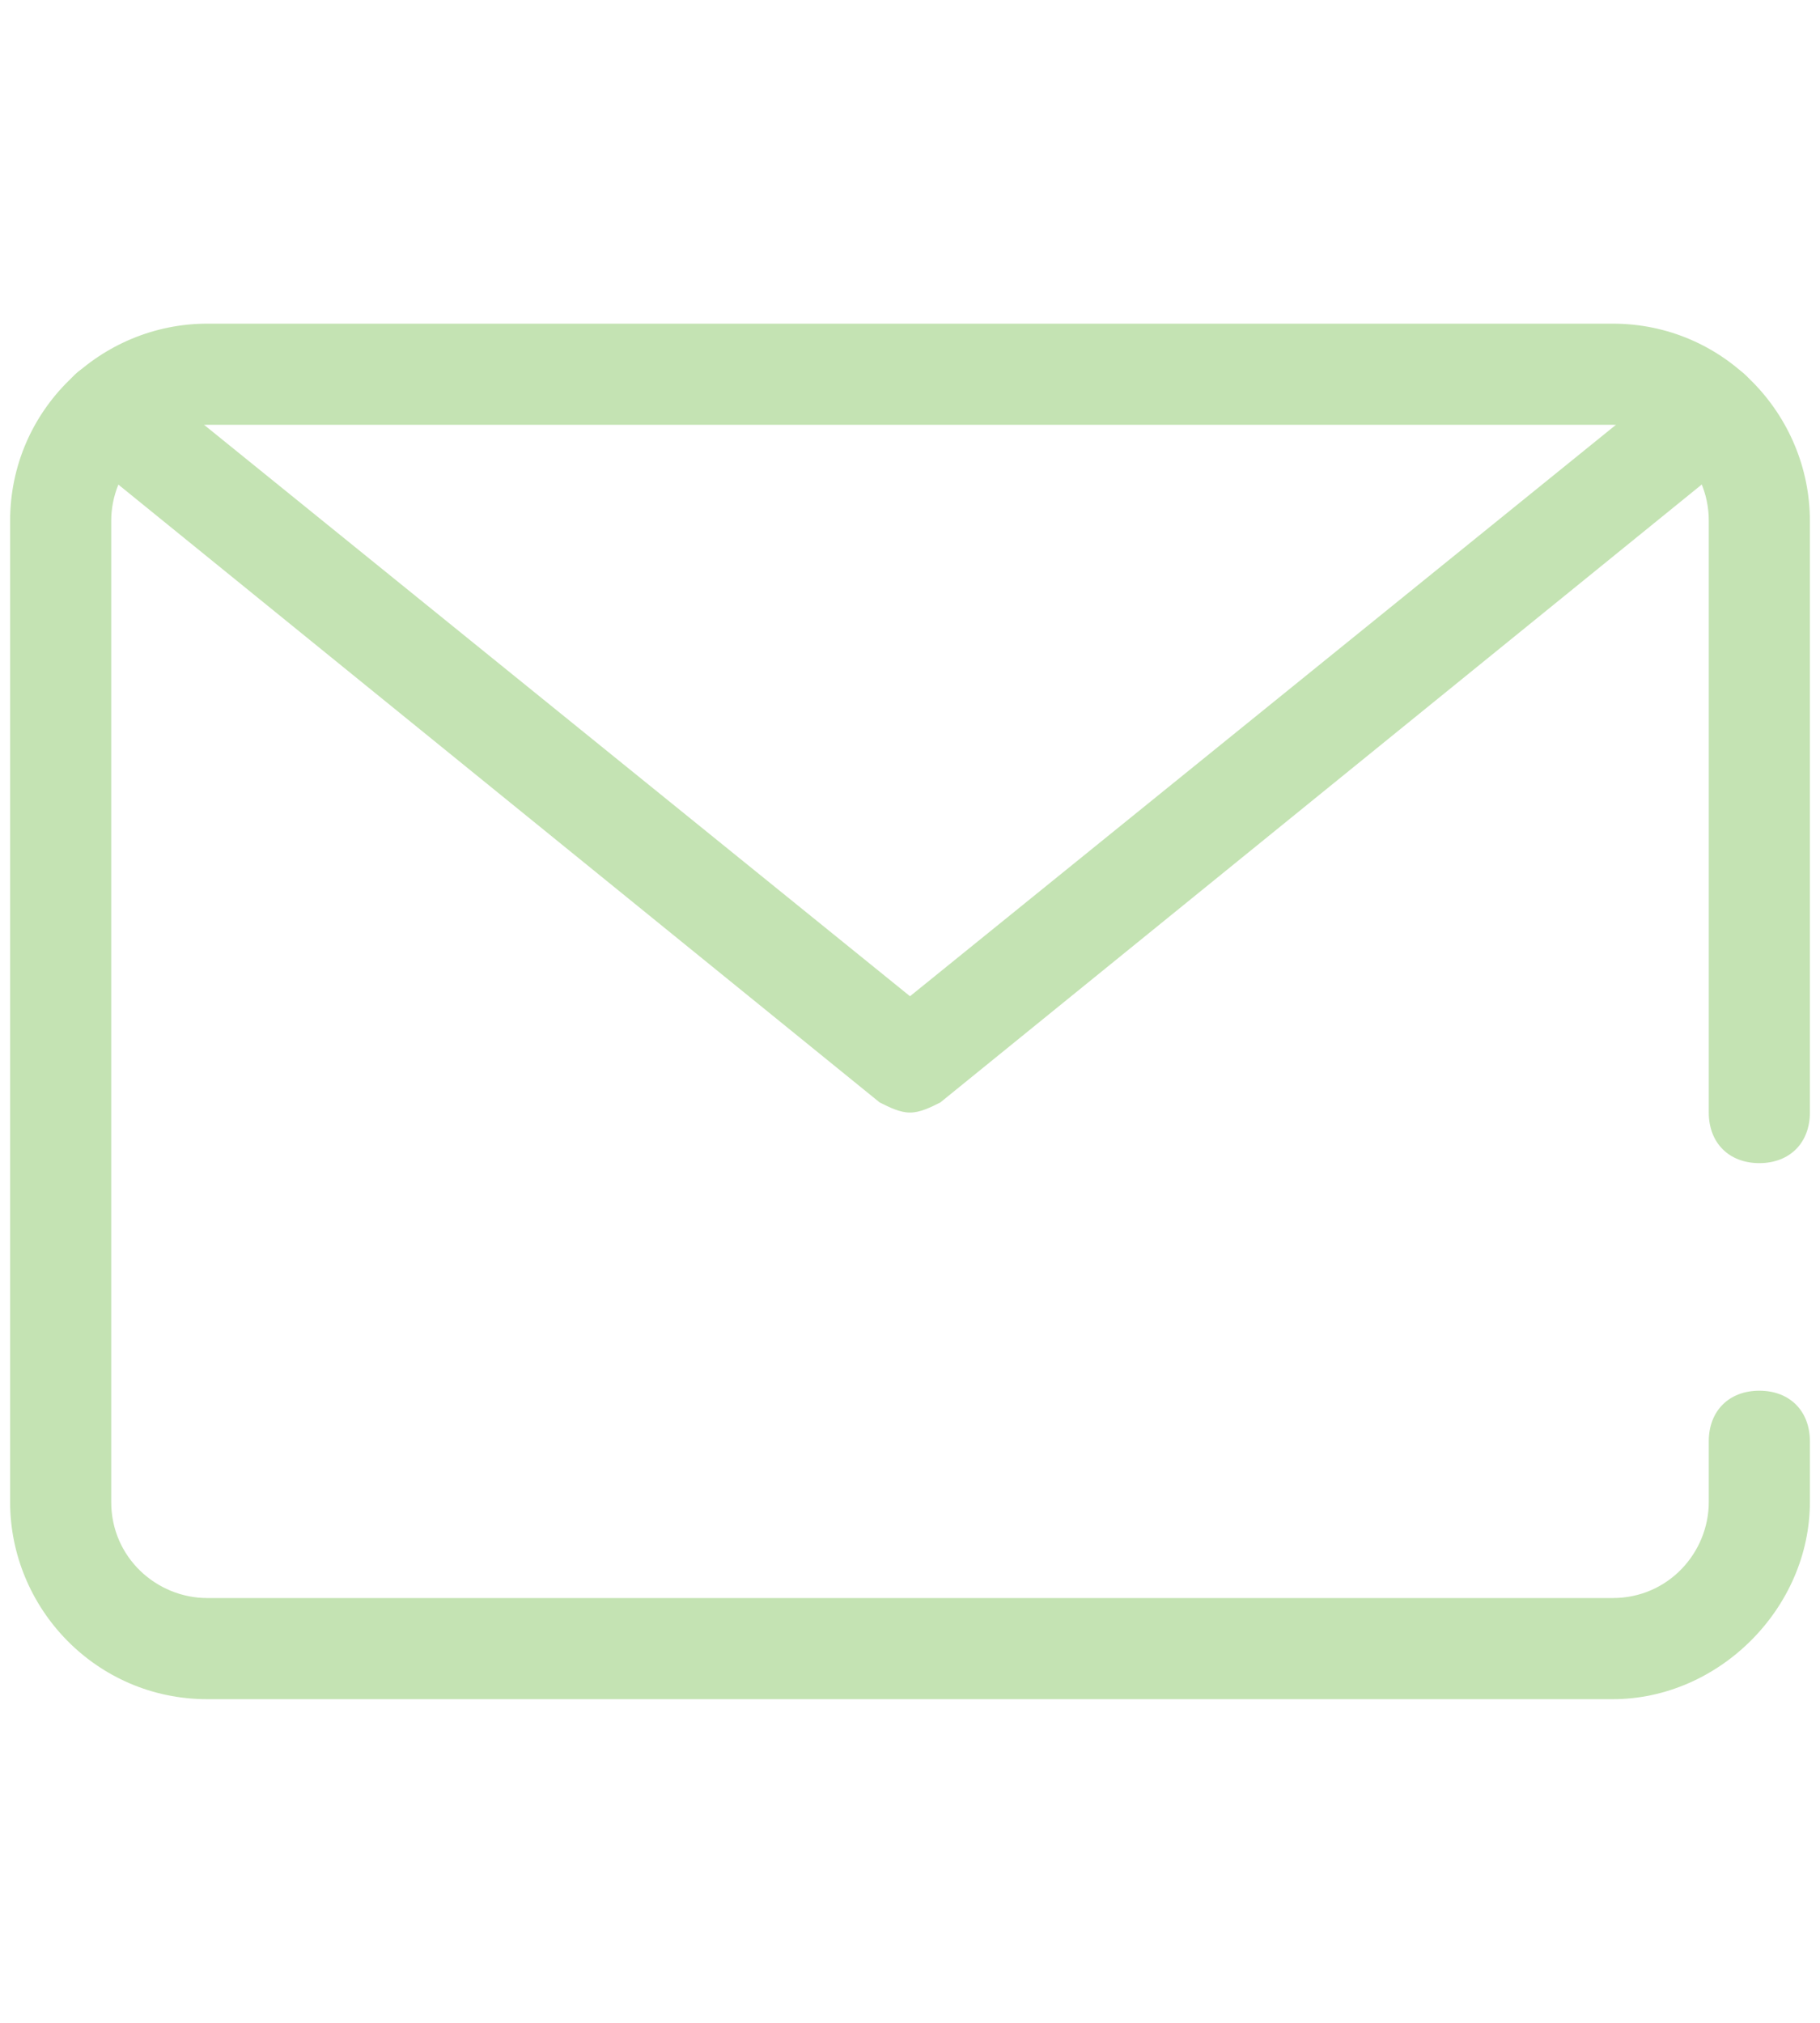 <?xml version="1.0" encoding="utf-8"?>
<!-- Generator: Adobe Illustrator 22.0.1, SVG Export Plug-In . SVG Version: 6.00 Build 0)  -->
<svg version="1.1" id="Layer_1" xmlns="http://www.w3.org/2000/svg" xmlns:xlink="http://www.w3.org/1999/xlink" x="0px" y="0px"
	 viewBox="0 0 36 40" style="enable-background:new 0 0 36 40;" xml:space="preserve">
<style type="text/css">
	.st0{fill:#C4E3B3;}
</style>
<g>
	<path class="st0" d="M18,22c-0.2,0-0.4-0.1-0.6-0.2L1.5,8.9C1.1,8.6,1,8,1.4,7.5c0.3-0.4,1-0.5,1.4-0.1L18,19.7L33.2,7.4
		c0.4-0.3,1.1-0.3,1.4,0.1C35,8,34.9,8.6,34.5,8.9L18.6,21.8C18.4,21.9,18.2,22,18,22z"/>
	<path class="st0" d="M31.9,33.6H4.1c-2.2,0-3.9-1.8-3.9-3.9V10.3c0-2.2,1.8-3.9,3.9-3.9h27.8c2.2,0,3.9,1.8,3.9,3.9V22
		c0,0.6-0.4,1-1,1s-1-0.4-1-1V10.3c0-1.1-0.9-1.9-1.9-1.9H4.1c-1.1,0-1.9,0.9-1.9,1.9v19.4c0,1.1,0.9,1.9,1.9,1.9h27.8
		c1.1,0,1.9-0.9,1.9-1.9v-1.2c0-0.6,0.4-1,1-1s1,0.4,1,1v1.2C35.8,31.8,34,33.6,31.9,33.6z"/>
</g>
</svg>
